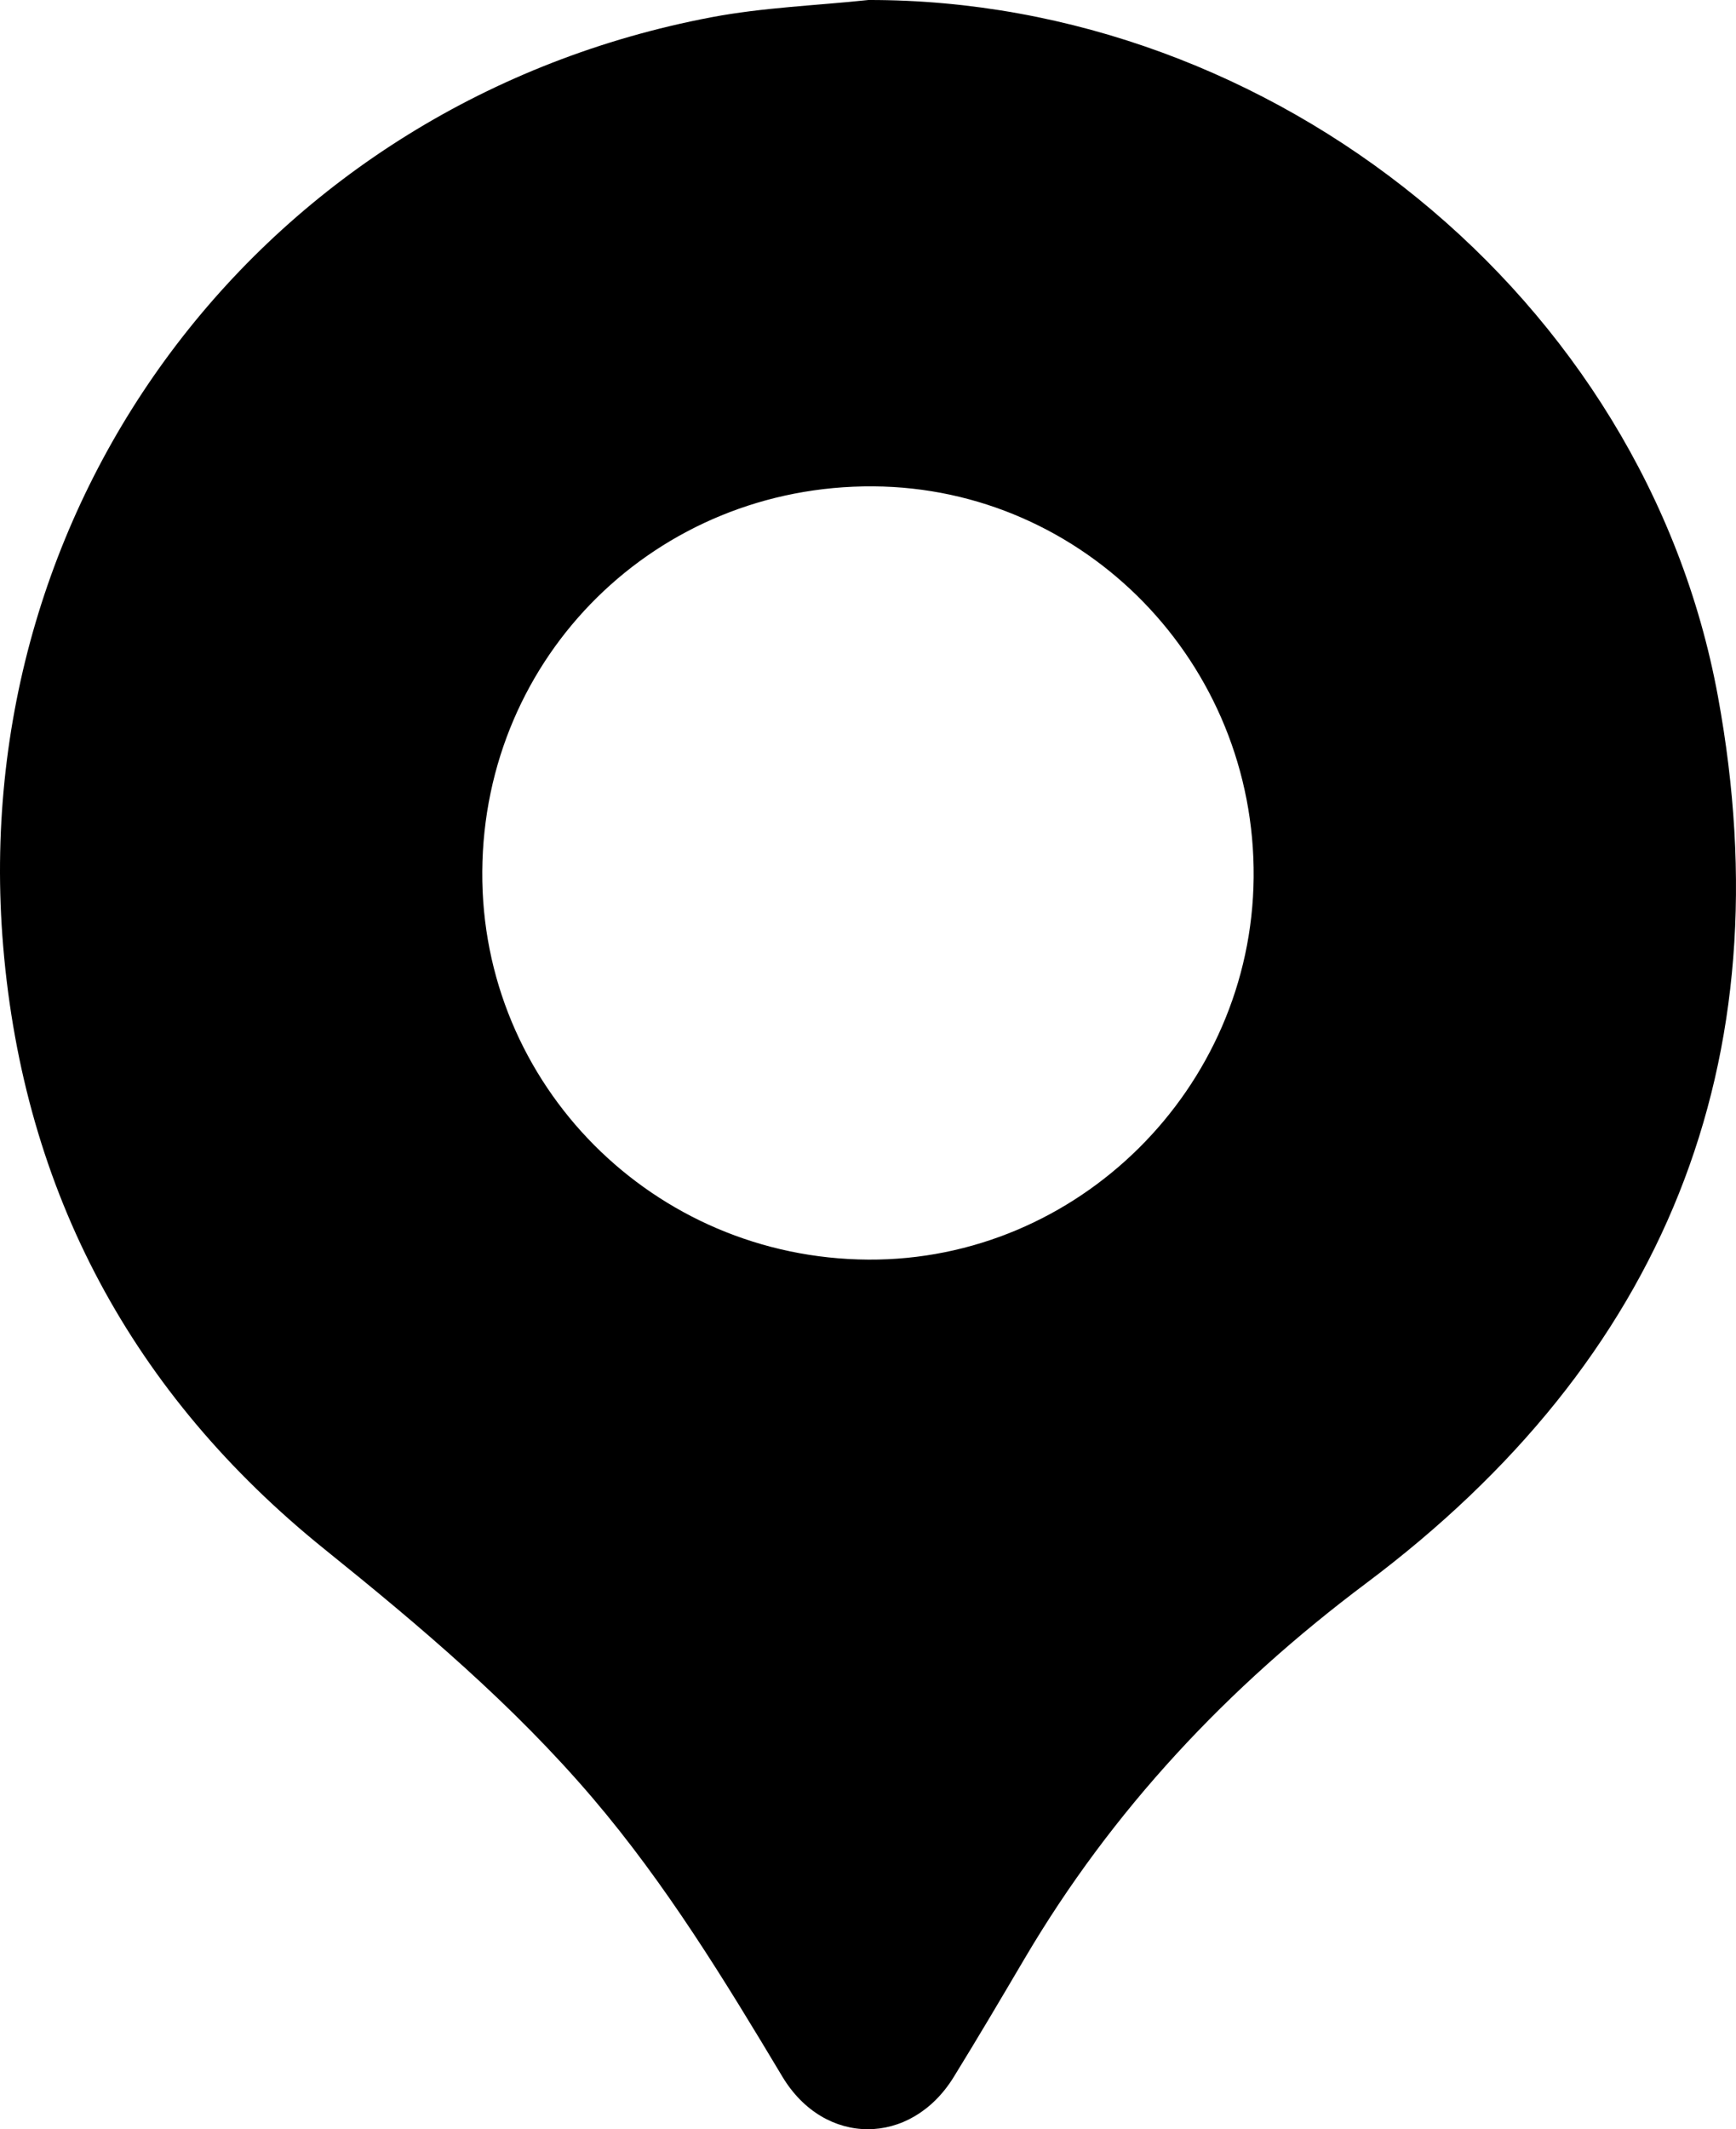 <?xml version="1.0" encoding="utf-8"?>
<!-- Generator: Adobe Illustrator 16.0.0, SVG Export Plug-In . SVG Version: 6.00 Build 0)  -->
<!DOCTYPE svg PUBLIC "-//W3C//DTD SVG 1.1//EN" "http://www.w3.org/Graphics/SVG/1.1/DTD/svg11.dtd">
<svg version="1.1" id="Layer_1" xmlns="http://www.w3.org/2000/svg" xmlns:xlink="http://www.w3.org/1999/xlink" x="0px" y="0px"
	 width="287.614px" height="352.538px" viewBox="0 0 287.614 352.538" enable-background="new 0 0 287.614 352.538"
	 xml:space="preserve">
<g>
	<path fill-rule="evenodd" clip-rule="evenodd" d="M143.881,0c67.196-0.104,128.608,49.296,140.737,115.293
		c11.146,60.648-8.937,109.882-58.271,146.838c-22.909,17.16-42.072,37.507-56.612,62.181c-3.866,6.56-7.737,13.118-11.736,19.597
		c-7.102,11.508-21.421,11.534-28.39-0.097c-9.569-15.974-19.251-31.832-31.385-46.066c-13.203-15.489-28.607-28.486-44.417-41.212
		c-31.83-25.62-49.869-59.122-53.282-99.871C-5.716,82.147,44.268,16.809,117.859,2.857C126.407,1.237,135.202,0.92,143.881,0z
		 M79.901,144.287c-0.235,35.332,28.359,64.064,63.959,64.268c34.709,0.199,63.505-28.329,63.839-63.243
		c0.339-35.454-27.968-64.556-63.016-64.784C108.825,80.292,80.138,108.526,79.901,144.287z"/>
</g>
</svg>
